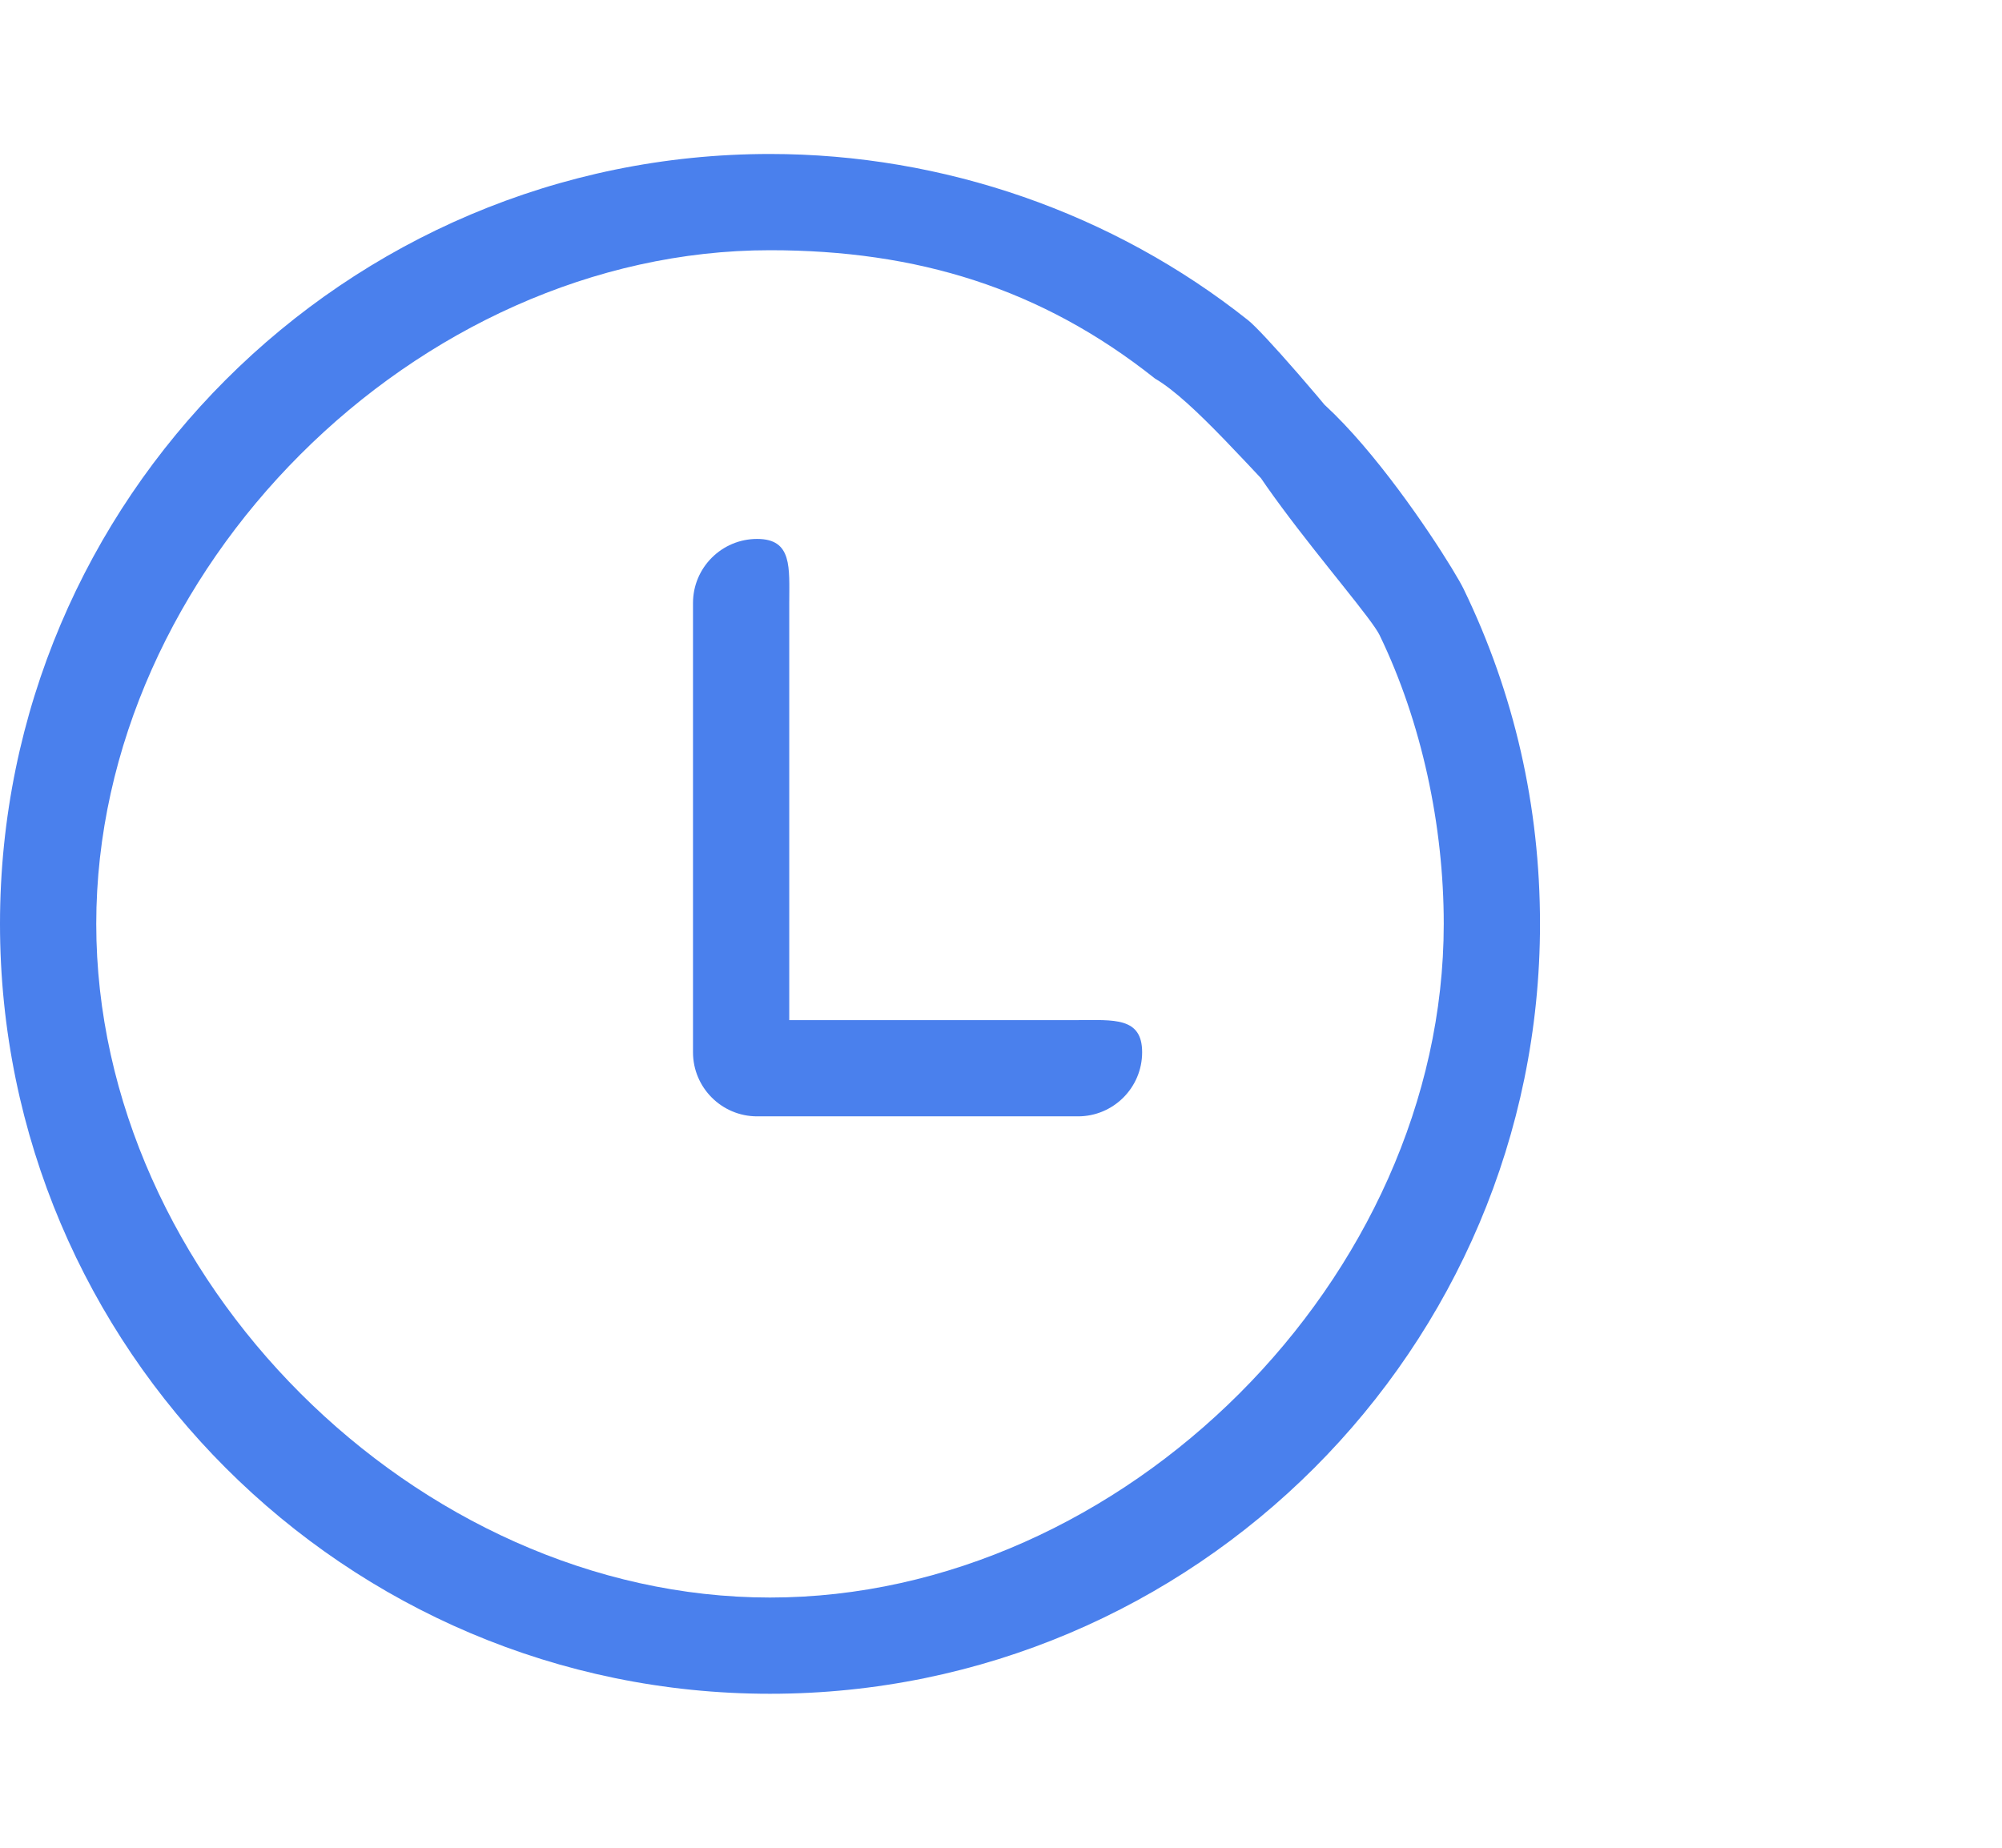 <svg width="26" height="24" viewBox="0 0 26 24" fill="none" xmlns="http://www.w3.org/2000/svg">
<path d="M16 5C15.357 5.305 17.716 7.836 17.917 8.25C18.464 9.381 18.75 10.725 18.75 12C18.75 16.595 14.595 20.75 10 20.75C5.405 20.75 1.25 16.595 1.25 12C1.25 7.405 5.405 3.25 10 3.25C11.904 3.25 13.52 3.741 15 4.917C16 5.5 18 8.5 19 8C19.412 7.794 16.571 4.446 16.21 4.16C14.458 2.767 12.252 2 10 2C4.486 2 0 6.486 0 12C0 17.514 4.486 22 10 22C15.514 22 20 17.514 20 12C20 10.472 19.666 9.008 19.008 7.65C18.808 7.235 16.71 3.946 16 5Z" fill="#4A80ED"/>
<path d="M9.833 7C9.373 7 9 7.373 9 7.833V13.667C9 14.127 9.373 14.5 9.833 14.5H14C14.46 14.5 14.833 14.127 14.833 13.667C14.833 13.207 14.46 13.25 14 13.25H10.25V7.833C10.25 7.373 10.293 7 9.833 7Z" fill="#4A80ED"/>
</svg>
